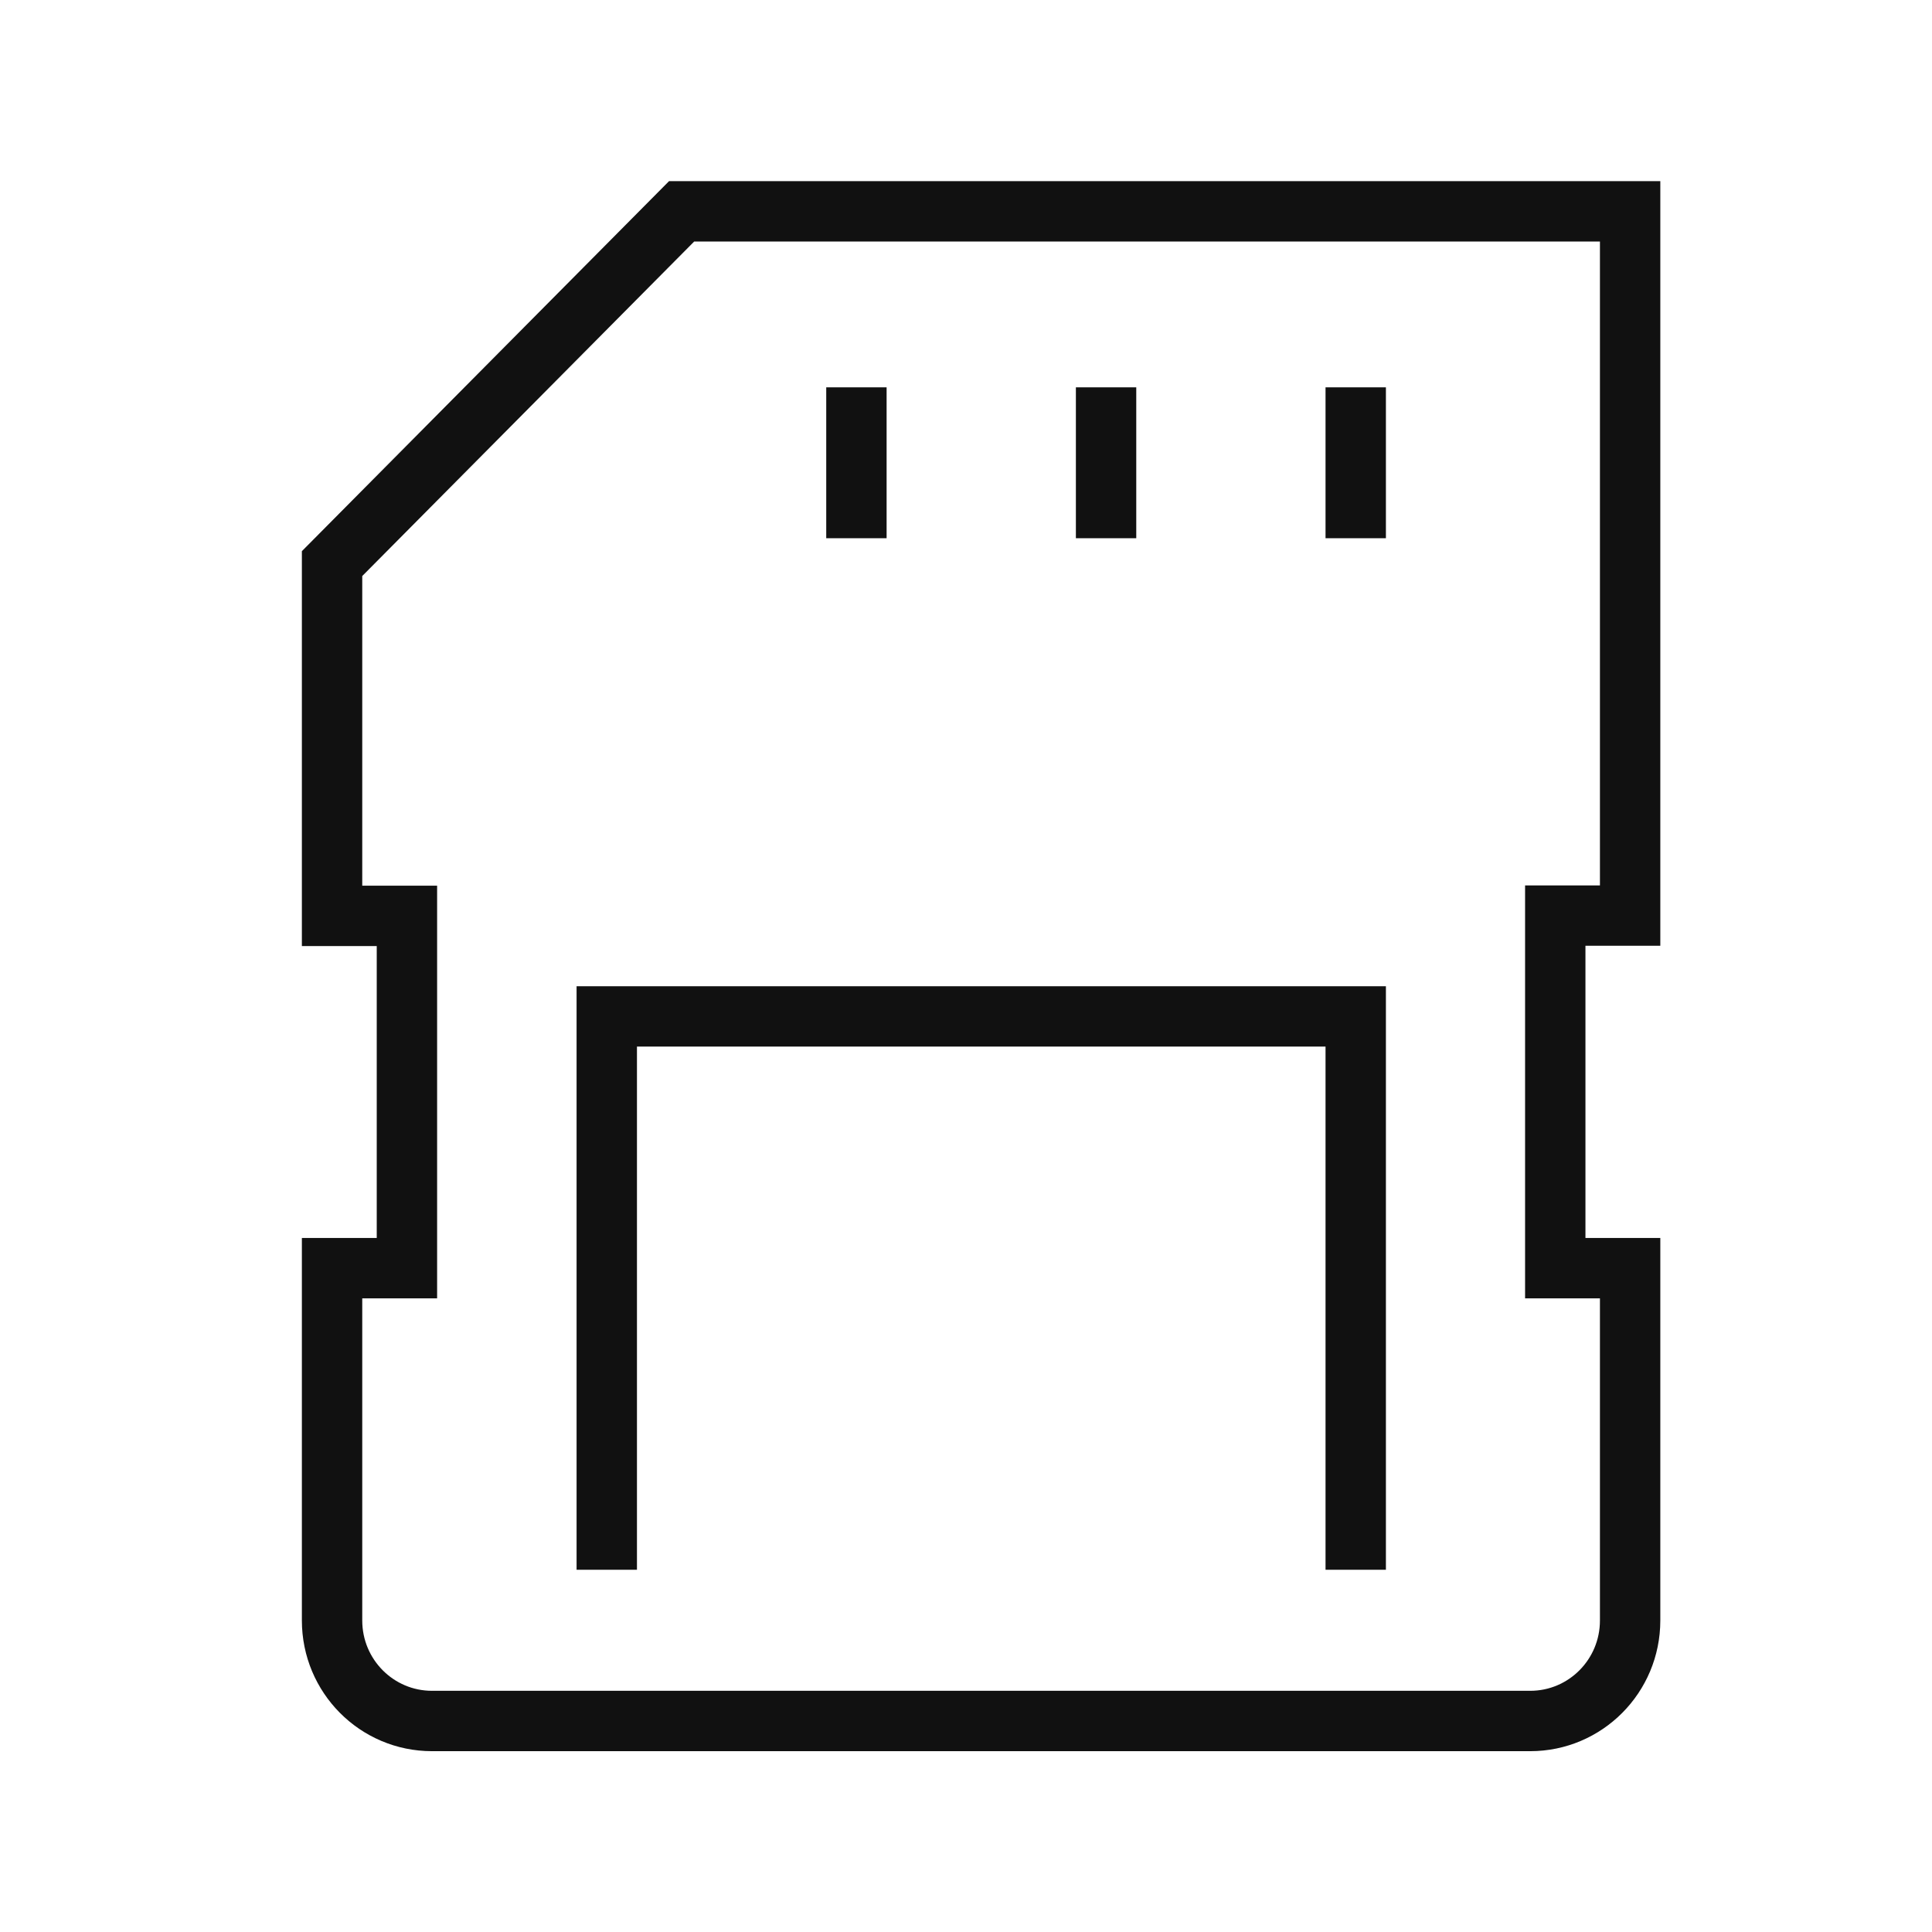 <?xml version="1.0" encoding="UTF-8"?>
<svg id="a" data-name="Export 01 (HT)" xmlns="http://www.w3.org/2000/svg" width="64" height="64" viewBox="0 0 64 64">
  <path d="M28.37,12.83v5m8.27-5v5m8.27-5v5m0,34.17v-18.33H20.1v18.33m31.42-10v-11.67h2.48V7H22.58l-11.58,11.67v11.67h2.48v11.67h-2.48v11.67c0,1.84,1.48,3.33,3.31,3.33H50.69c1.83,0,3.31-1.49,3.31-3.33v-11.67h-2.48Z" fill="none" stroke="#111" stroke-miterlimit="10" stroke-width="2"/>
</svg>